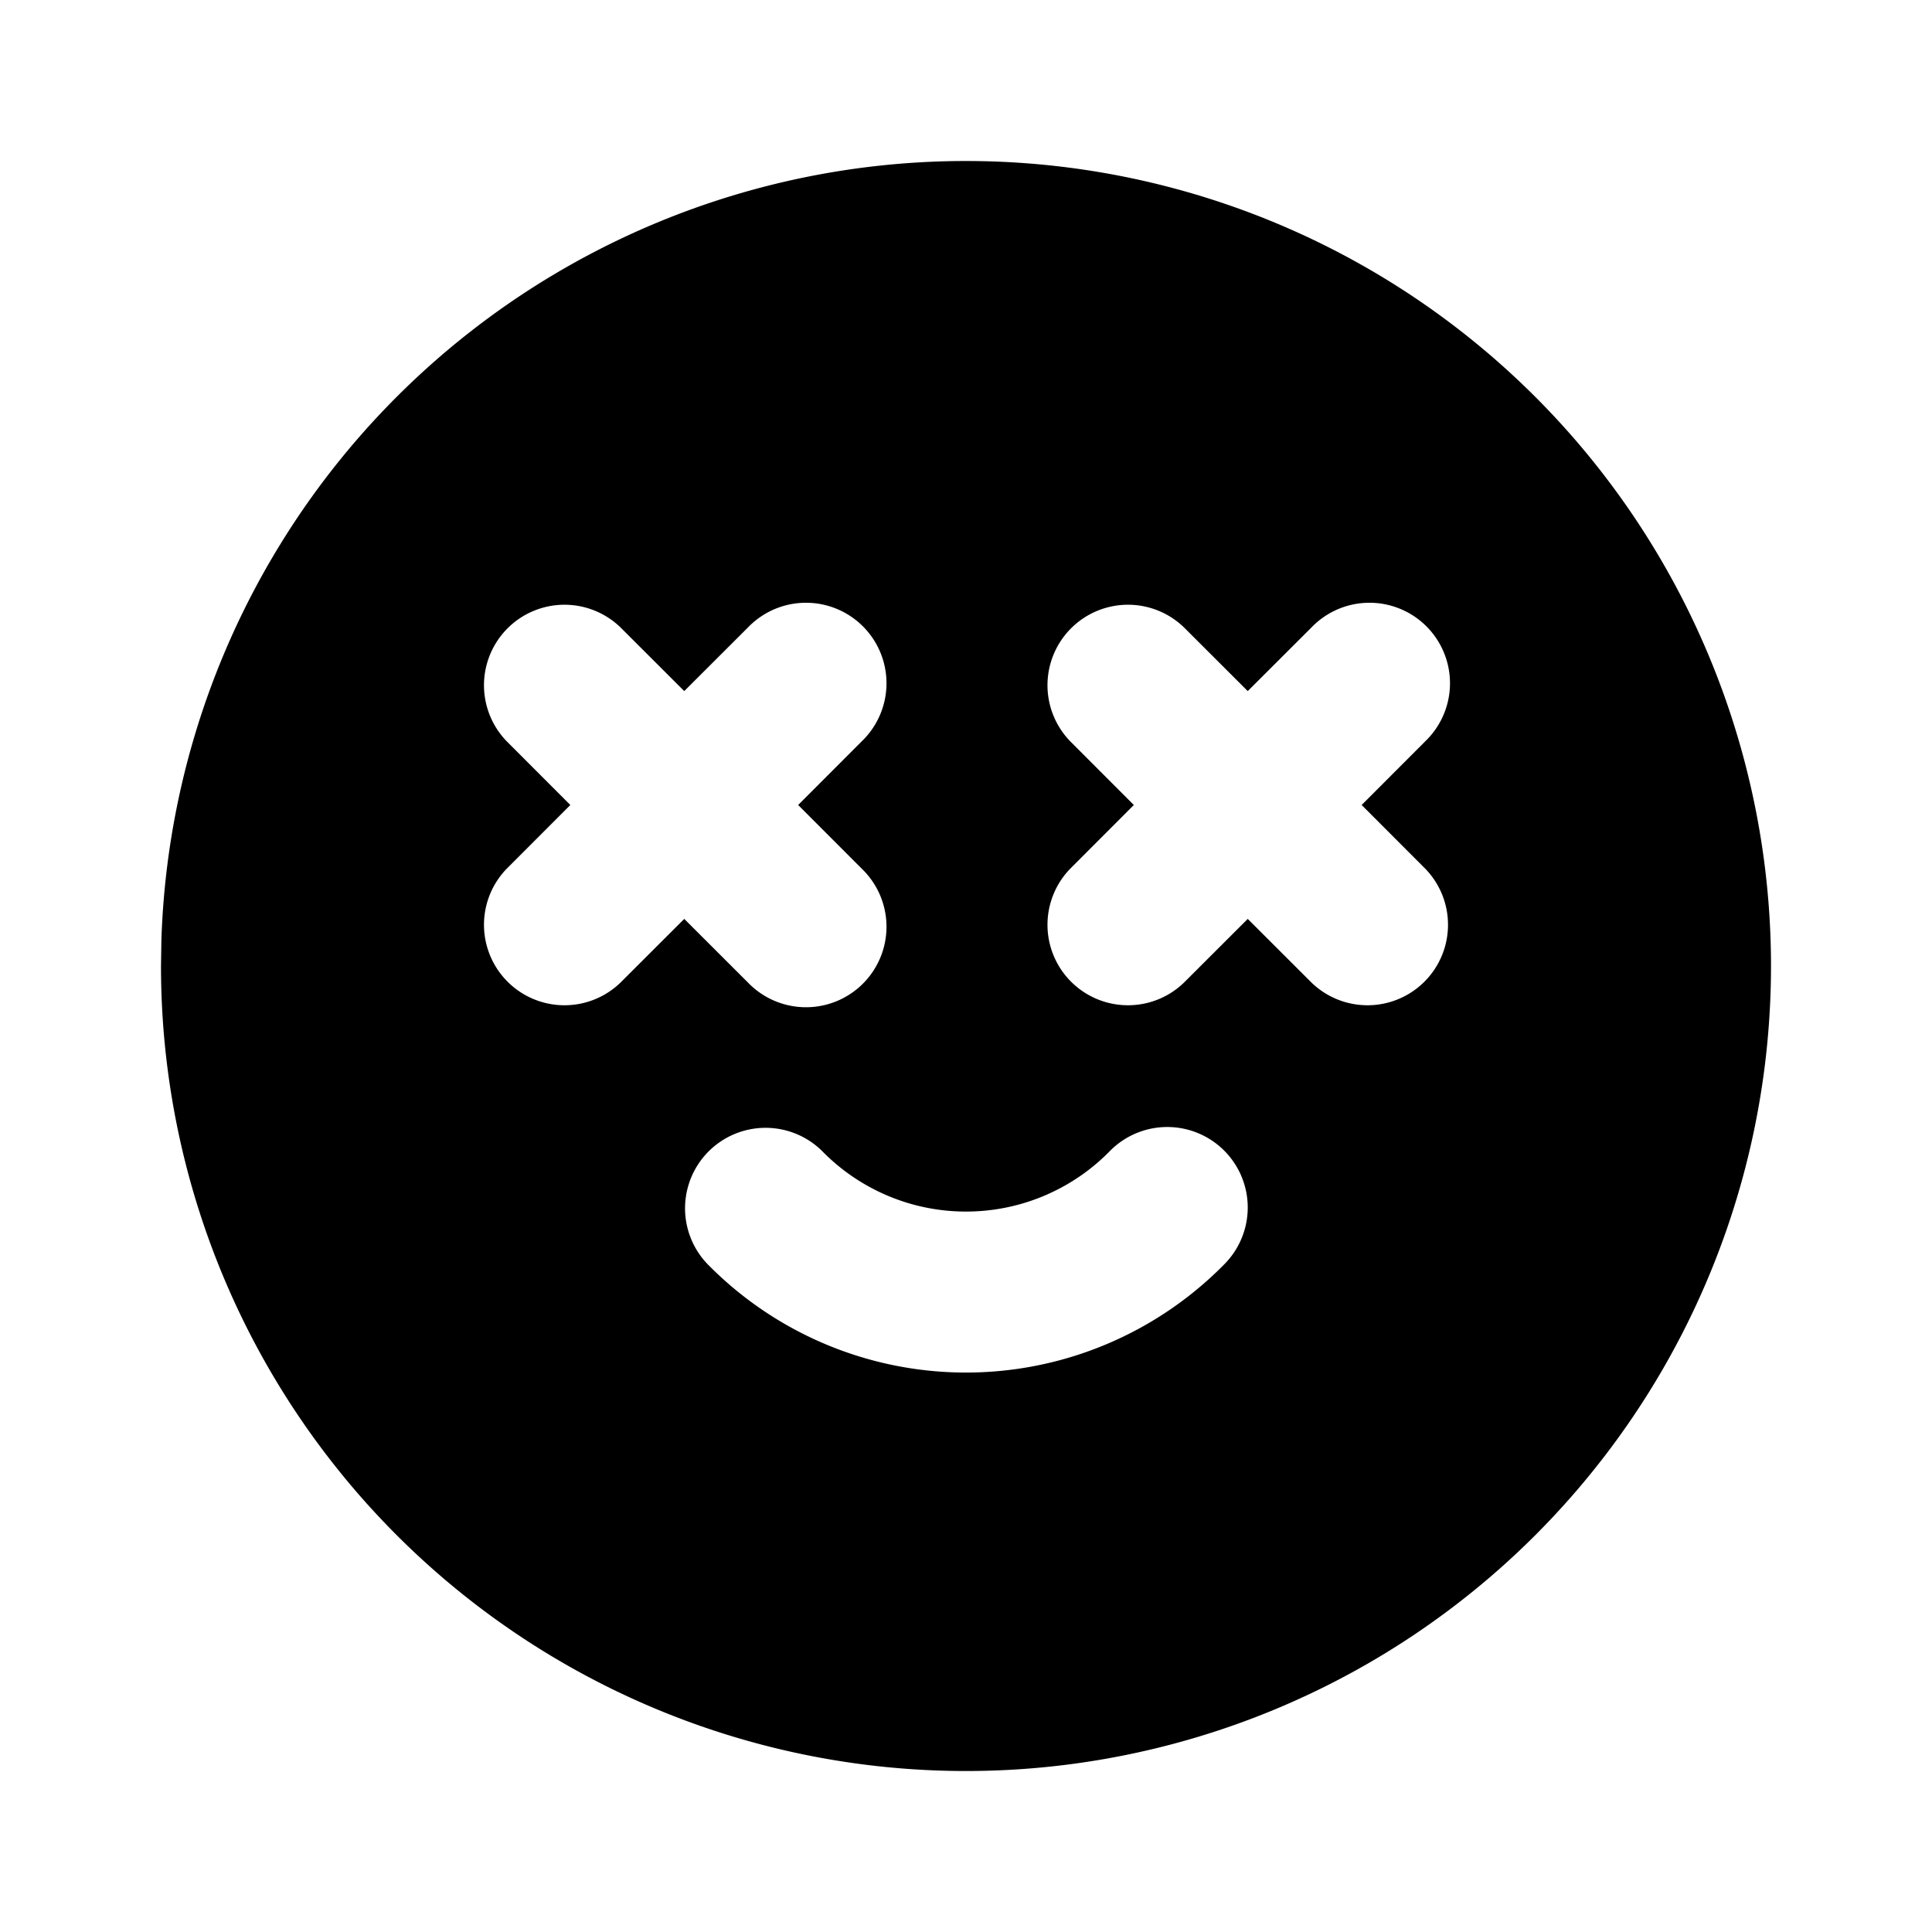 <!--
unicode: "ff09"
version: "3.6"
-->
<svg
  xmlns="http://www.w3.org/2000/svg"
  width="24"
  height="24"
  viewBox="0 0 24 24"
  fill="currentColor"
>
  <path d="M17 3.34a10 10 0 1 1 -15 8.66l.005 -.324a10 10 0 0 1 14.995 -8.336m-1.8 10.946a1 1 0 0 0 -1.414 .014a2.5 2.5 0 0 1 -3.572 0a1 1 0 0 0 -1.428 1.4a4.5 4.5 0 0 0 6.428 0a1 1 0 0 0 -.014 -1.414m-7.493 -6.493a1 1 0 0 0 -1.414 1.414l.792 .793l-.792 .793a1 1 0 0 0 1.414 1.414l.793 -.792l.793 .792a1 1 0 1 0 1.414 -1.414l-.792 -.793l.792 -.793a1 1 0 1 0 -1.414 -1.414l-.793 .792zm7 0a1 1 0 0 0 -1.414 1.414l.792 .793l-.792 .793a1 1 0 0 0 1.414 1.414l.793 -.792l.793 .792a1 1 0 0 0 1.414 -1.414l-.792 -.793l.792 -.793a1 1 0 1 0 -1.414 -1.414l-.793 .792z" />
</svg>
